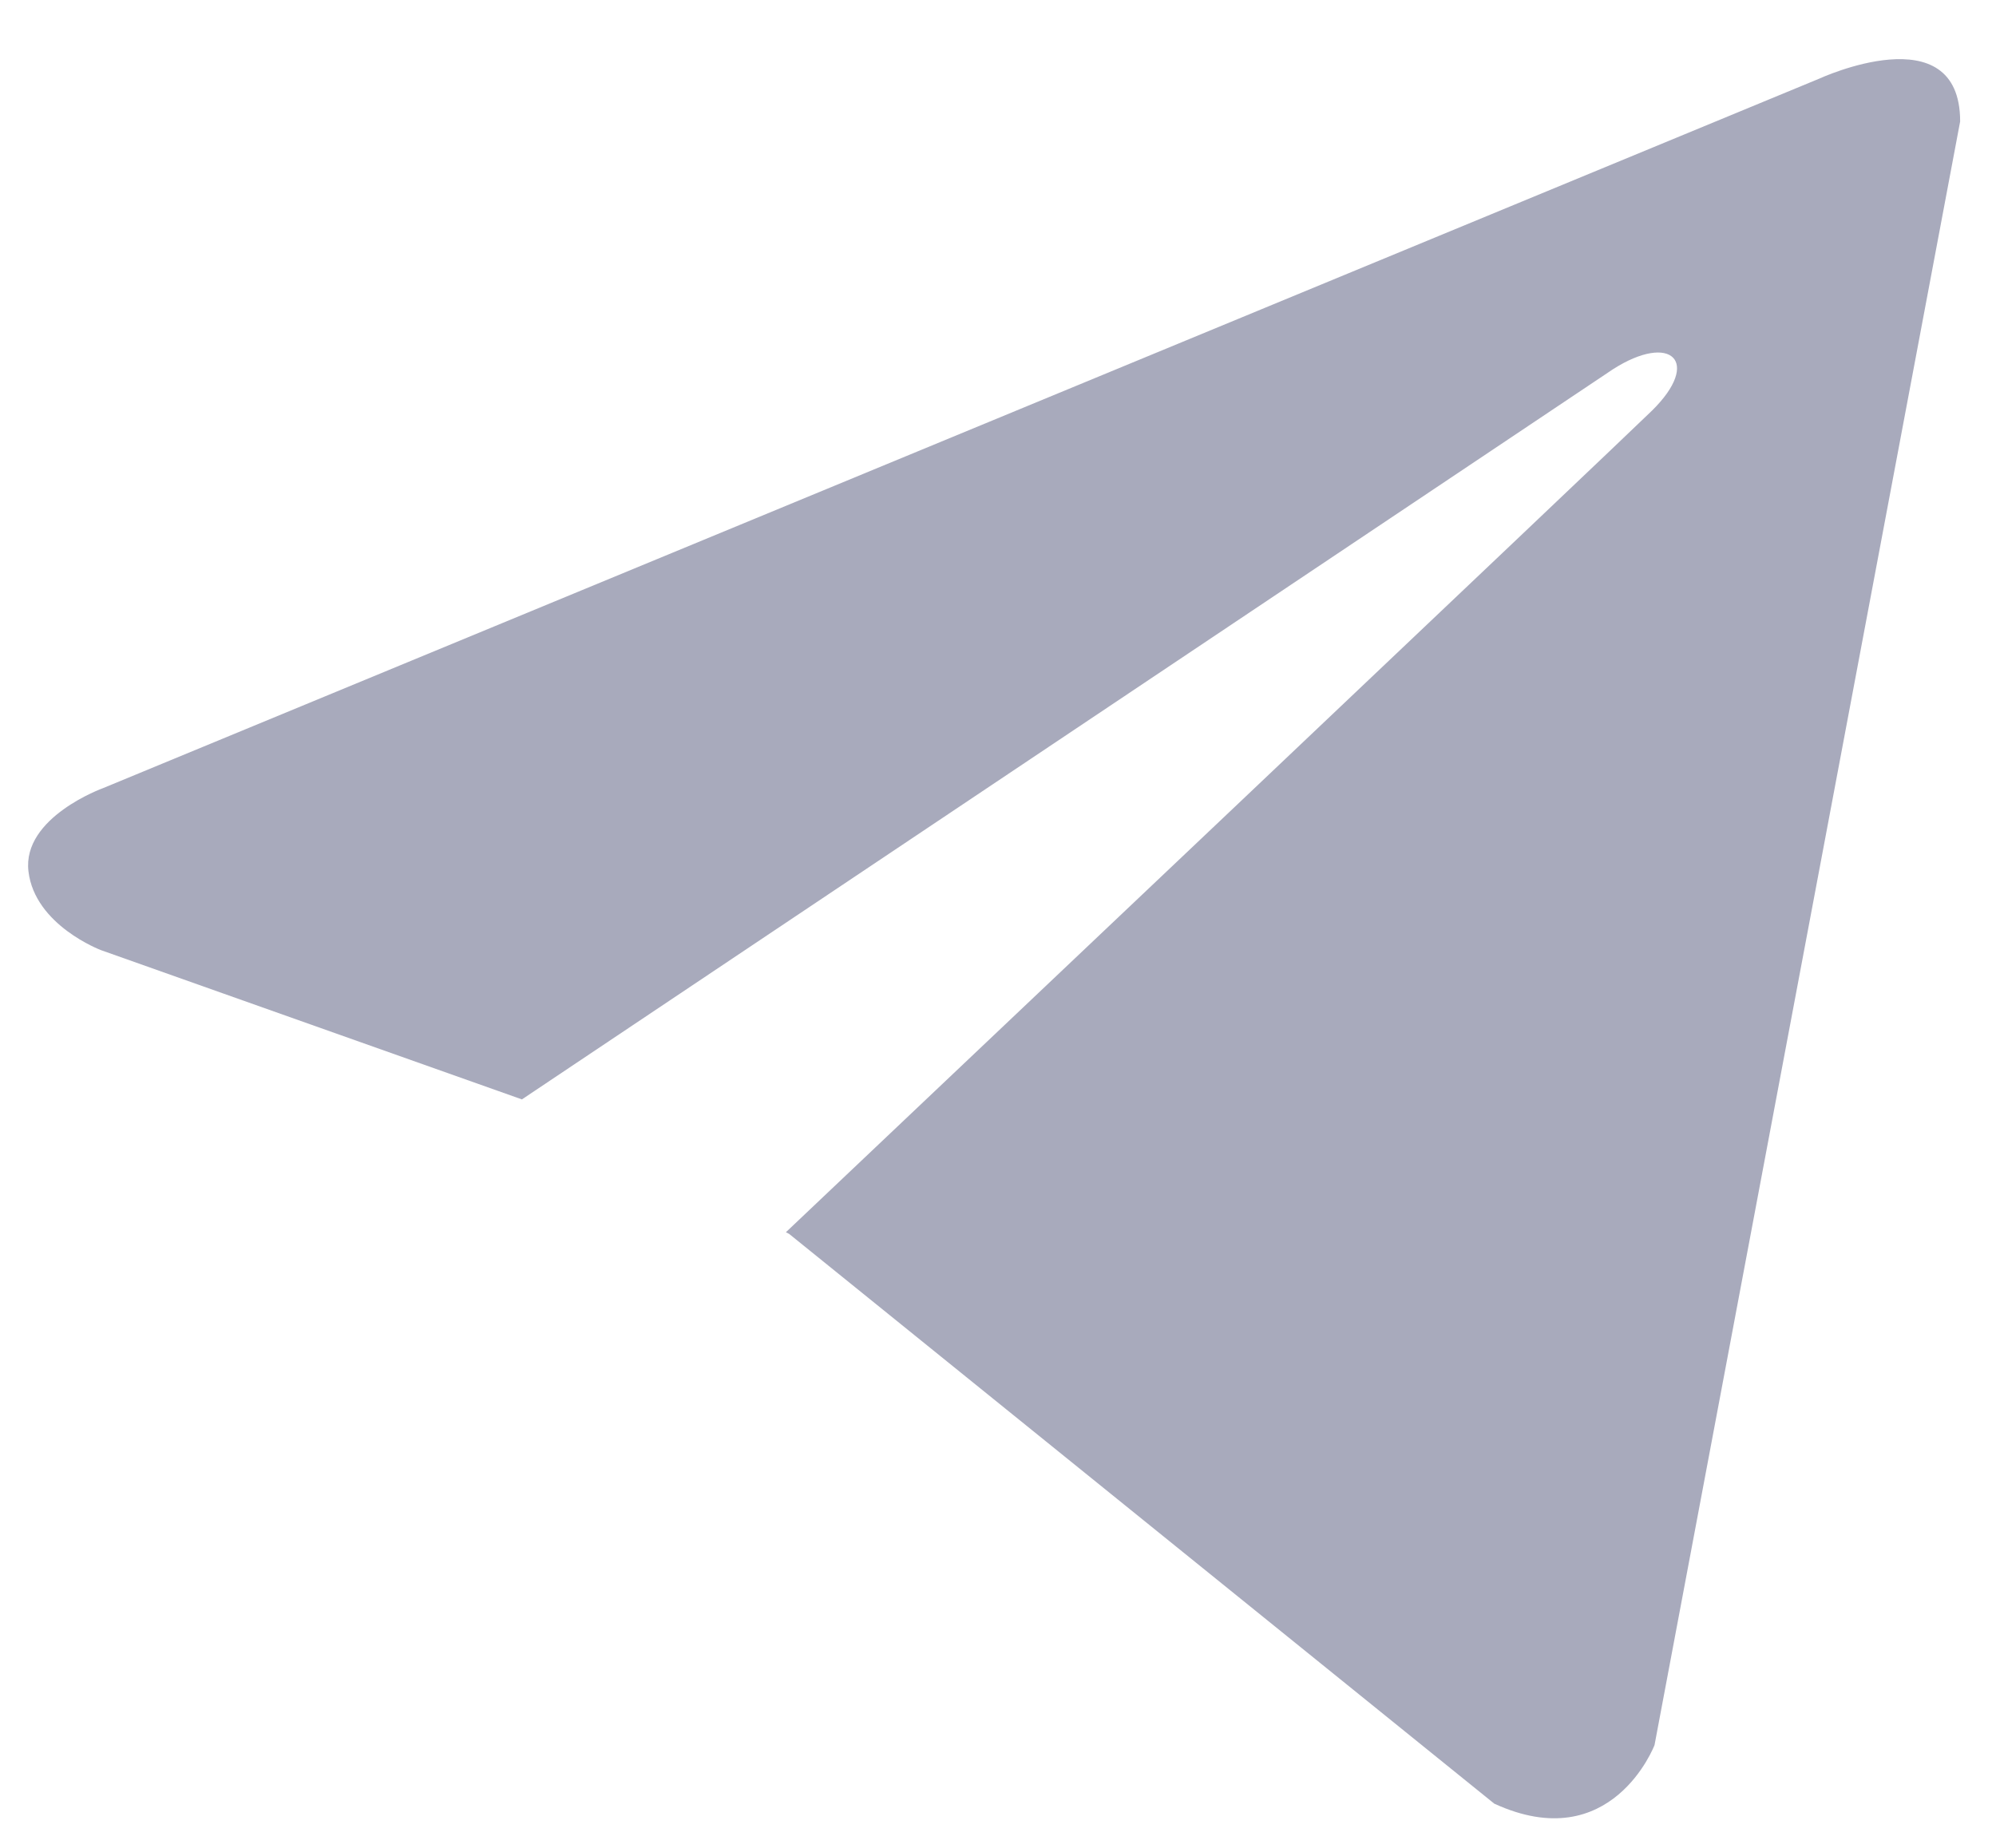 <svg width="27" height="25" viewBox="0 0 27 25" fill="none" xmlns="http://www.w3.org/2000/svg">
<path d="M26.515 1.643L22.381 23.609C22.381 23.609 21.802 25.132 20.213 24.402L10.675 16.694L10.631 16.671C11.919 15.452 21.91 5.984 22.347 5.555C23.023 4.89 22.603 4.494 21.818 4.996L7.06 14.874L1.367 12.855C1.367 12.855 0.471 12.519 0.385 11.789C0.297 11.057 1.396 10.662 1.396 10.662L24.607 1.065C24.607 1.065 26.515 0.181 26.515 1.643V1.643Z" fill="#A8AABC"/>
</svg>
